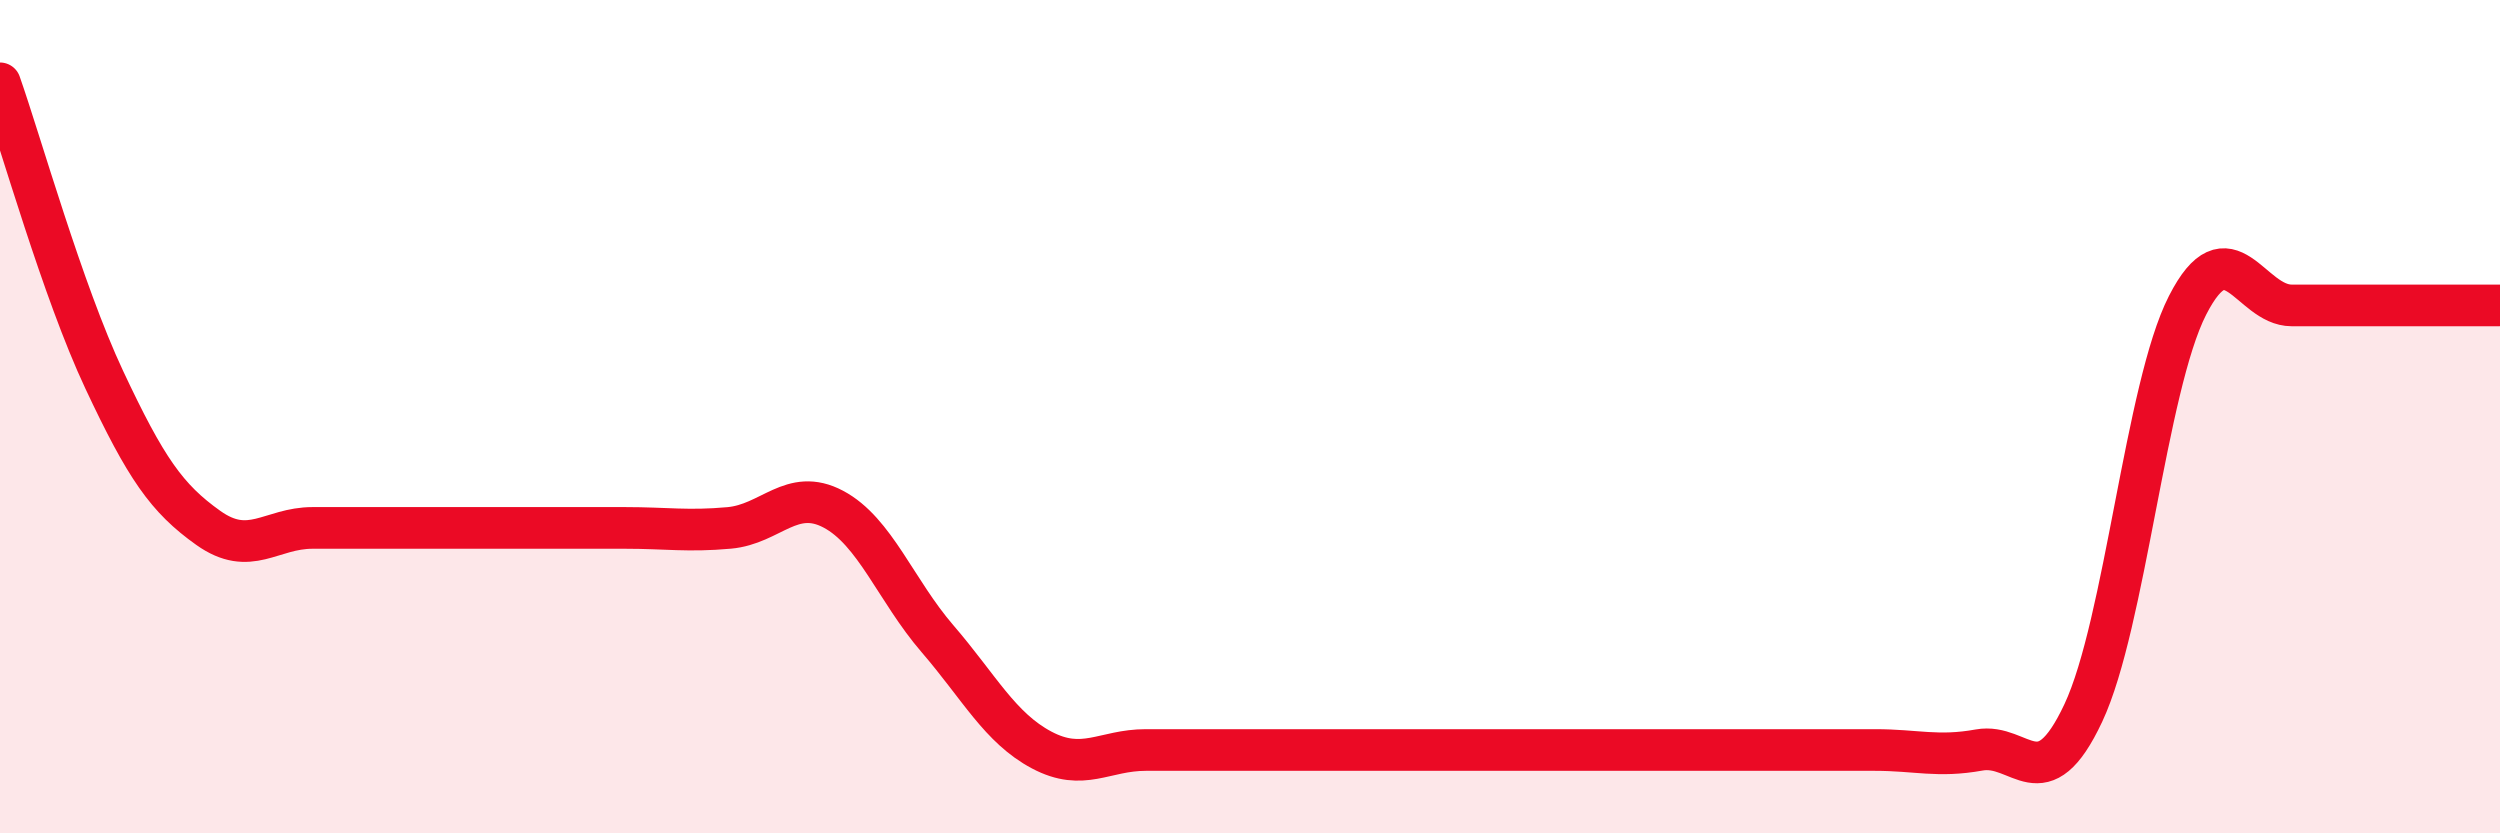 
    <svg width="60" height="20" viewBox="0 0 60 20" xmlns="http://www.w3.org/2000/svg">
      <path
        d="M 0,2 C 0.5,3.42 1.5,6.98 2.5,9.11 C 3.5,11.24 4,11.96 5,12.67 C 6,13.38 6.5,12.67 7.5,12.67 C 8.5,12.67 9,12.67 10,12.67 C 11,12.67 11.5,12.67 12.5,12.67 C 13.5,12.67 14,12.67 15,12.67 C 16,12.67 16.5,12.76 17.5,12.67 C 18.5,12.58 19,11.69 20,12.22 C 21,12.75 21.5,14.17 22.5,15.33 C 23.5,16.49 24,17.47 25,18 C 26,18.53 26.5,18 27.5,18 C 28.5,18 29,18 30,18 C 31,18 31.5,18 32.5,18 C 33.5,18 34,18 35,18 C 36,18 36.5,18 37.5,18 C 38.5,18 39,18 40,18 C 41,18 41.5,18 42.5,18 C 43.5,18 44,18 45,18 C 46,18 46.5,18.18 47.5,18 C 48.5,17.82 49,19.24 50,17.11 C 51,14.98 51.5,9.29 52.5,7.33 C 53.5,5.37 54,7.33 55,7.33 C 56,7.33 56.5,7.33 57.5,7.33 C 58.5,7.33 59.5,7.33 60,7.33L60 20L0 20Z"
        fill="#EB0A25"
        opacity="0.1"
        stroke-linecap="round"
        stroke-linejoin="round"
      />
      <path
        d="M 0,2 C 0.5,3.42 1.5,6.98 2.5,9.11 C 3.5,11.24 4,11.96 5,12.67 C 6,13.38 6.5,12.67 7.5,12.67 C 8.5,12.67 9,12.67 10,12.67 C 11,12.67 11.5,12.67 12.5,12.67 C 13.5,12.67 14,12.67 15,12.67 C 16,12.67 16.5,12.76 17.5,12.67 C 18.5,12.58 19,11.69 20,12.22 C 21,12.75 21.5,14.17 22.5,15.33 C 23.5,16.49 24,17.47 25,18 C 26,18.53 26.5,18 27.5,18 C 28.5,18 29,18 30,18 C 31,18 31.5,18 32.5,18 C 33.5,18 34,18 35,18 C 36,18 36.5,18 37.5,18 C 38.5,18 39,18 40,18 C 41,18 41.5,18 42.5,18 C 43.5,18 44,18 45,18 C 46,18 46.5,18.18 47.5,18 C 48.5,17.82 49,19.24 50,17.11 C 51,14.98 51.5,9.29 52.5,7.33 C 53.5,5.37 54,7.33 55,7.33 C 56,7.33 56.5,7.33 57.5,7.33 C 58.5,7.33 59.5,7.33 60,7.33"
        stroke="#EB0A25"
        stroke-width="1"
        fill="none"
        stroke-linecap="round"
        stroke-linejoin="round"
      />
    </svg>
  